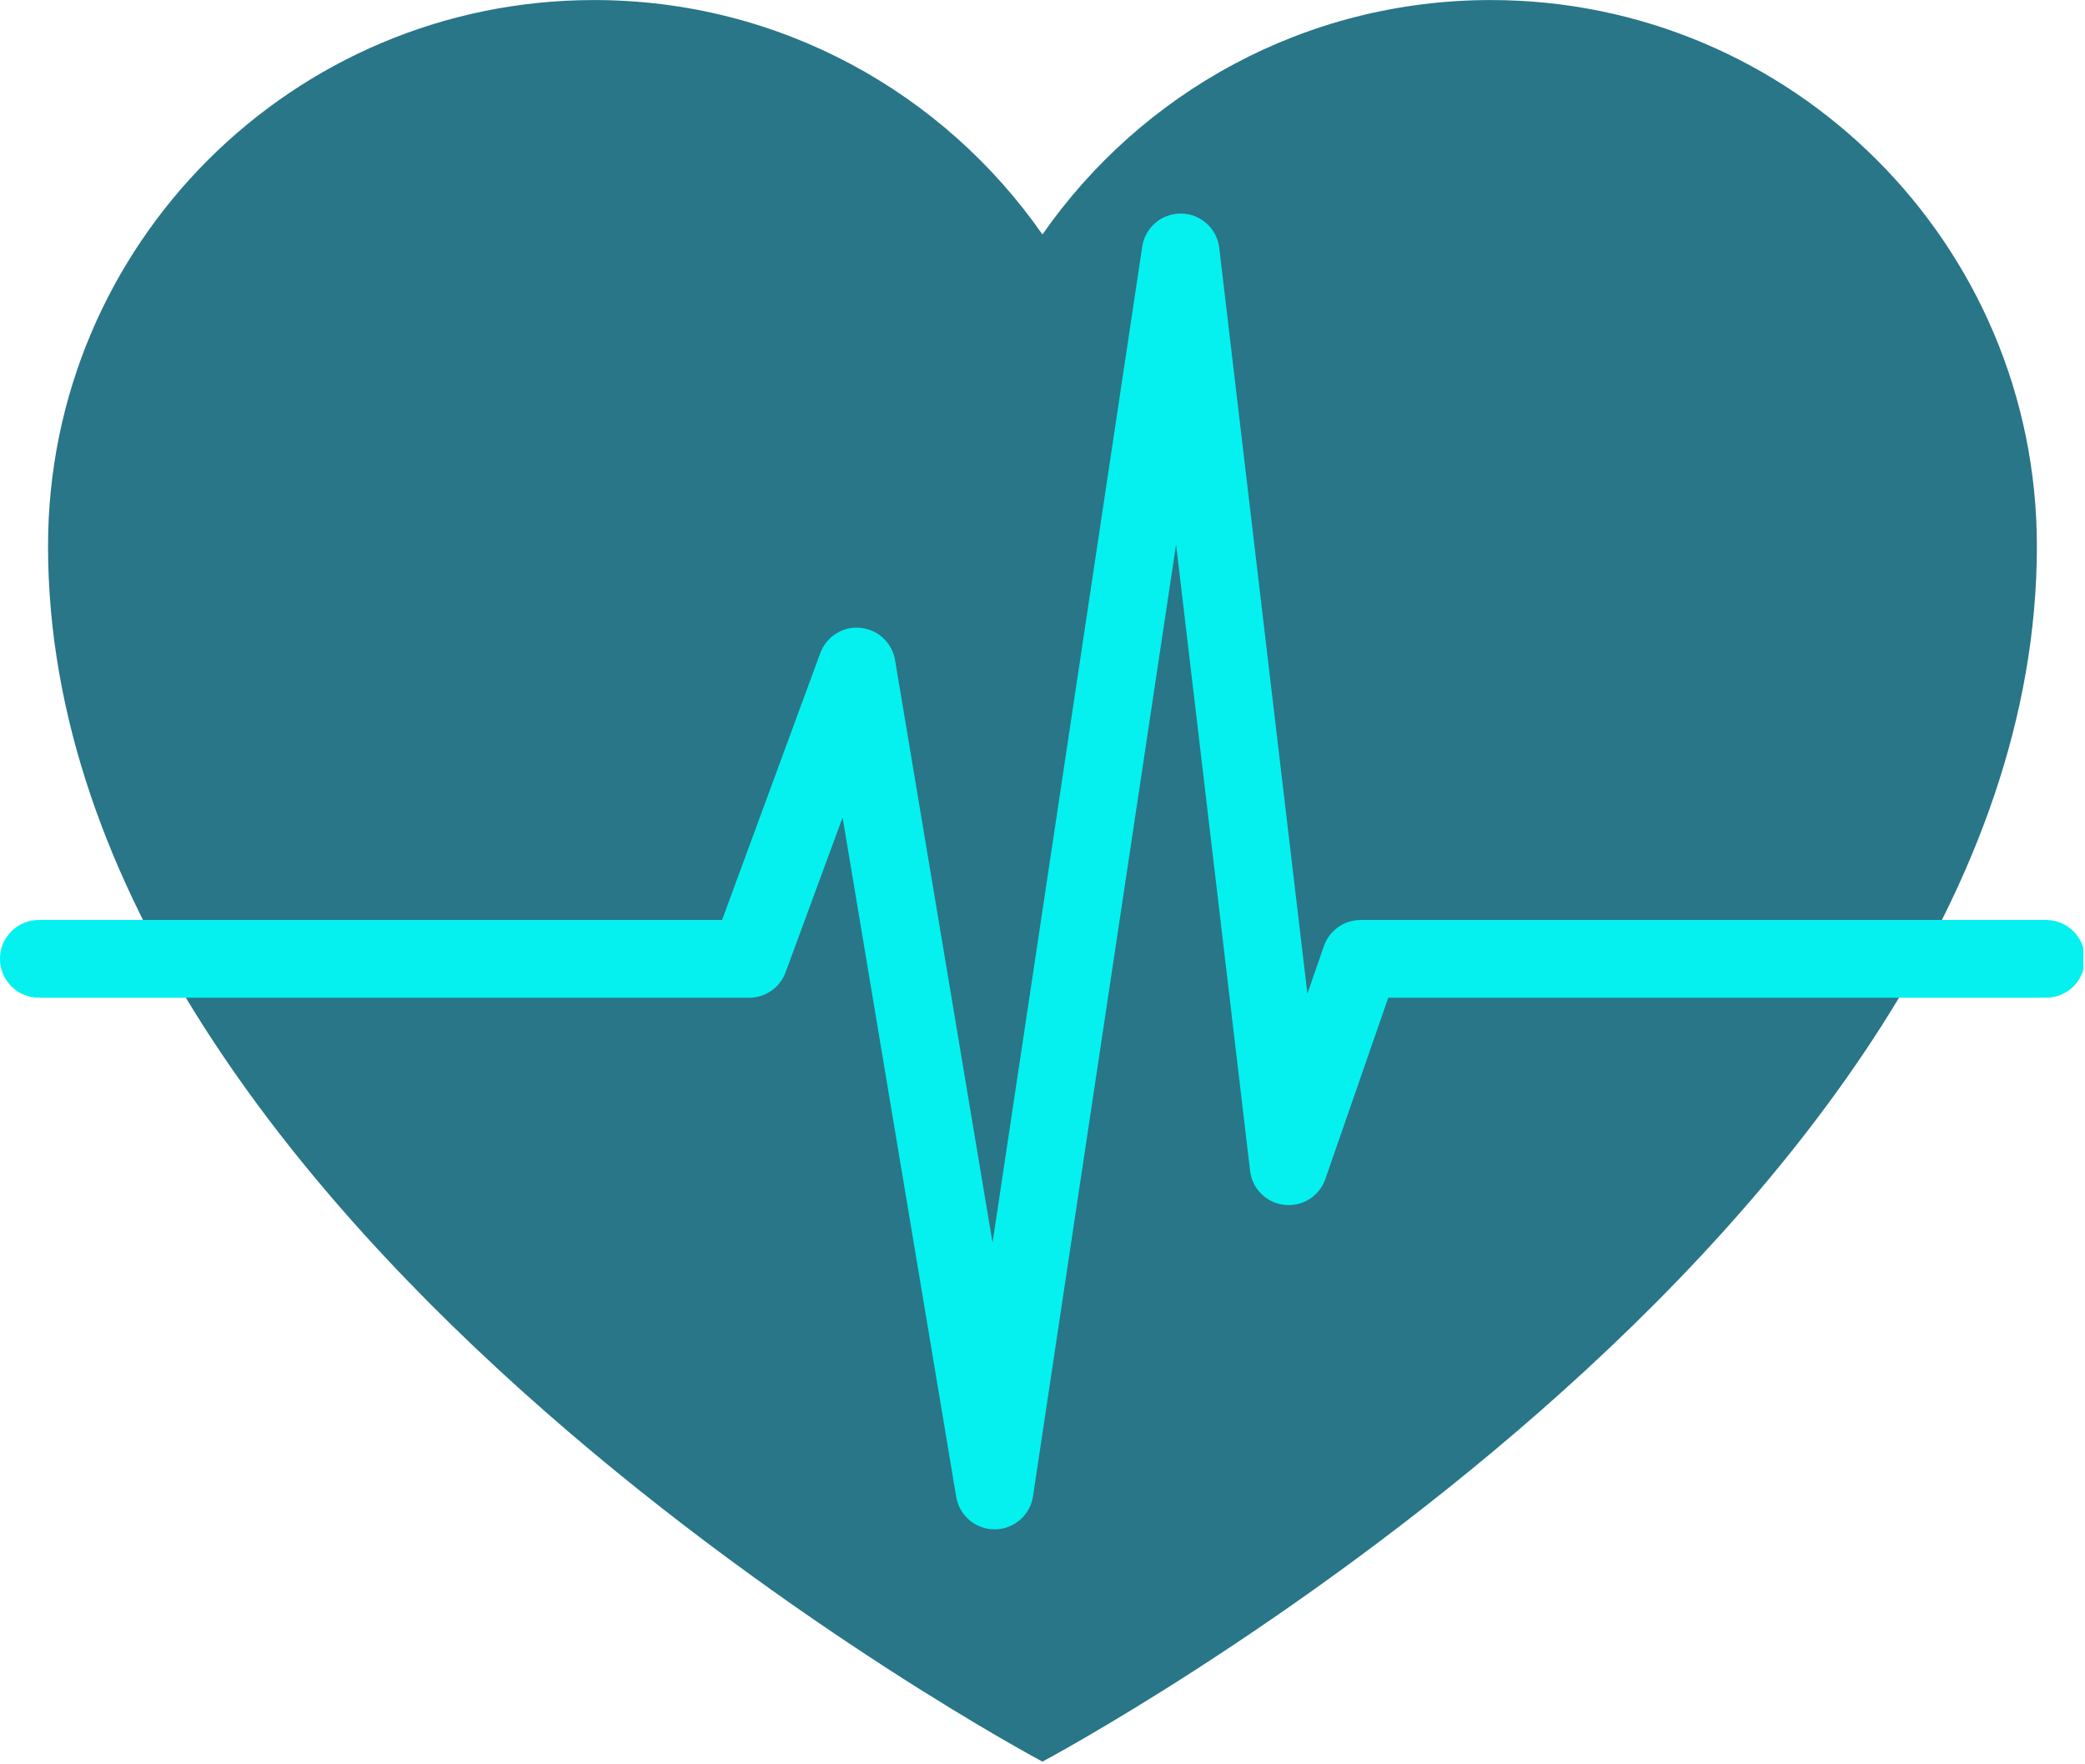 <svg xmlns="http://www.w3.org/2000/svg" xmlns:xlink="http://www.w3.org/1999/xlink" zoomAndPan="magnify" preserveAspectRatio="xMidYMid meet" version="1.0" viewBox="4.79 22.55 215.3 182.15"><defs><clipPath id="d41d394f91"><path d="M 9 22.547 L 216 22.547 L 216 204.699 L 9 204.699 Z M 9 22.547 " clip-rule="nonzero"/></clipPath><clipPath id="fd150c48f6"><path d="M 4.789 44 L 219.926 44 L 219.926 181 L 4.789 181 Z M 4.789 44 " clip-rule="nonzero"/></clipPath></defs><g clip-path="url(#d41d394f91)"><path fill="#287688" d="M 158.727 22.555 C 139.551 22.555 122.625 32.133 112.434 46.762 C 102.246 32.133 85.316 22.555 66.137 22.555 C 34.996 22.555 9.75 47.801 9.75 78.945 C 9.75 149.906 112.43 204.445 112.434 204.449 C 112.434 204.445 215.121 149.906 215.121 78.945 C 215.121 47.801 189.871 22.555 158.727 22.555 " fill-opacity="1" fill-rule="nonzero"/></g><g clip-path="url(#fd150c48f6)"><path fill="#05f1ef" d="M 107.492 180.465 C 105.531 180.465 103.855 179.047 103.531 177.113 L 91.797 106.961 L 85.914 122.941 C 85.336 124.52 83.832 125.57 82.152 125.57 L 8.797 125.57 C 6.582 125.57 4.785 123.773 4.785 121.555 C 4.785 119.34 6.582 117.543 8.797 117.543 L 79.352 117.543 L 89.492 89.988 C 90.121 88.277 91.848 87.184 93.633 87.379 C 95.445 87.547 96.918 88.914 97.215 90.711 L 107.281 150.867 L 122.738 48.016 C 123.035 46.047 124.727 44.598 126.707 44.598 C 126.73 44.598 126.75 44.598 126.77 44.598 C 128.781 44.629 130.457 46.145 130.691 48.141 L 139.793 125.152 L 141.496 120.242 C 142.055 118.625 143.582 117.543 145.289 117.543 L 216.07 117.543 C 218.285 117.543 220.082 119.34 220.082 121.555 C 220.082 123.773 218.285 125.57 216.07 125.57 L 148.145 125.57 L 141.648 144.289 C 141.039 146.055 139.297 147.164 137.426 146.961 C 135.566 146.762 134.094 145.301 133.875 143.441 L 126.234 78.773 L 111.461 177.047 C 111.168 179 109.496 180.449 107.527 180.465 C 107.512 180.465 107.5 180.465 107.492 180.465 " fill-opacity="1" fill-rule="nonzero"/></g></svg>